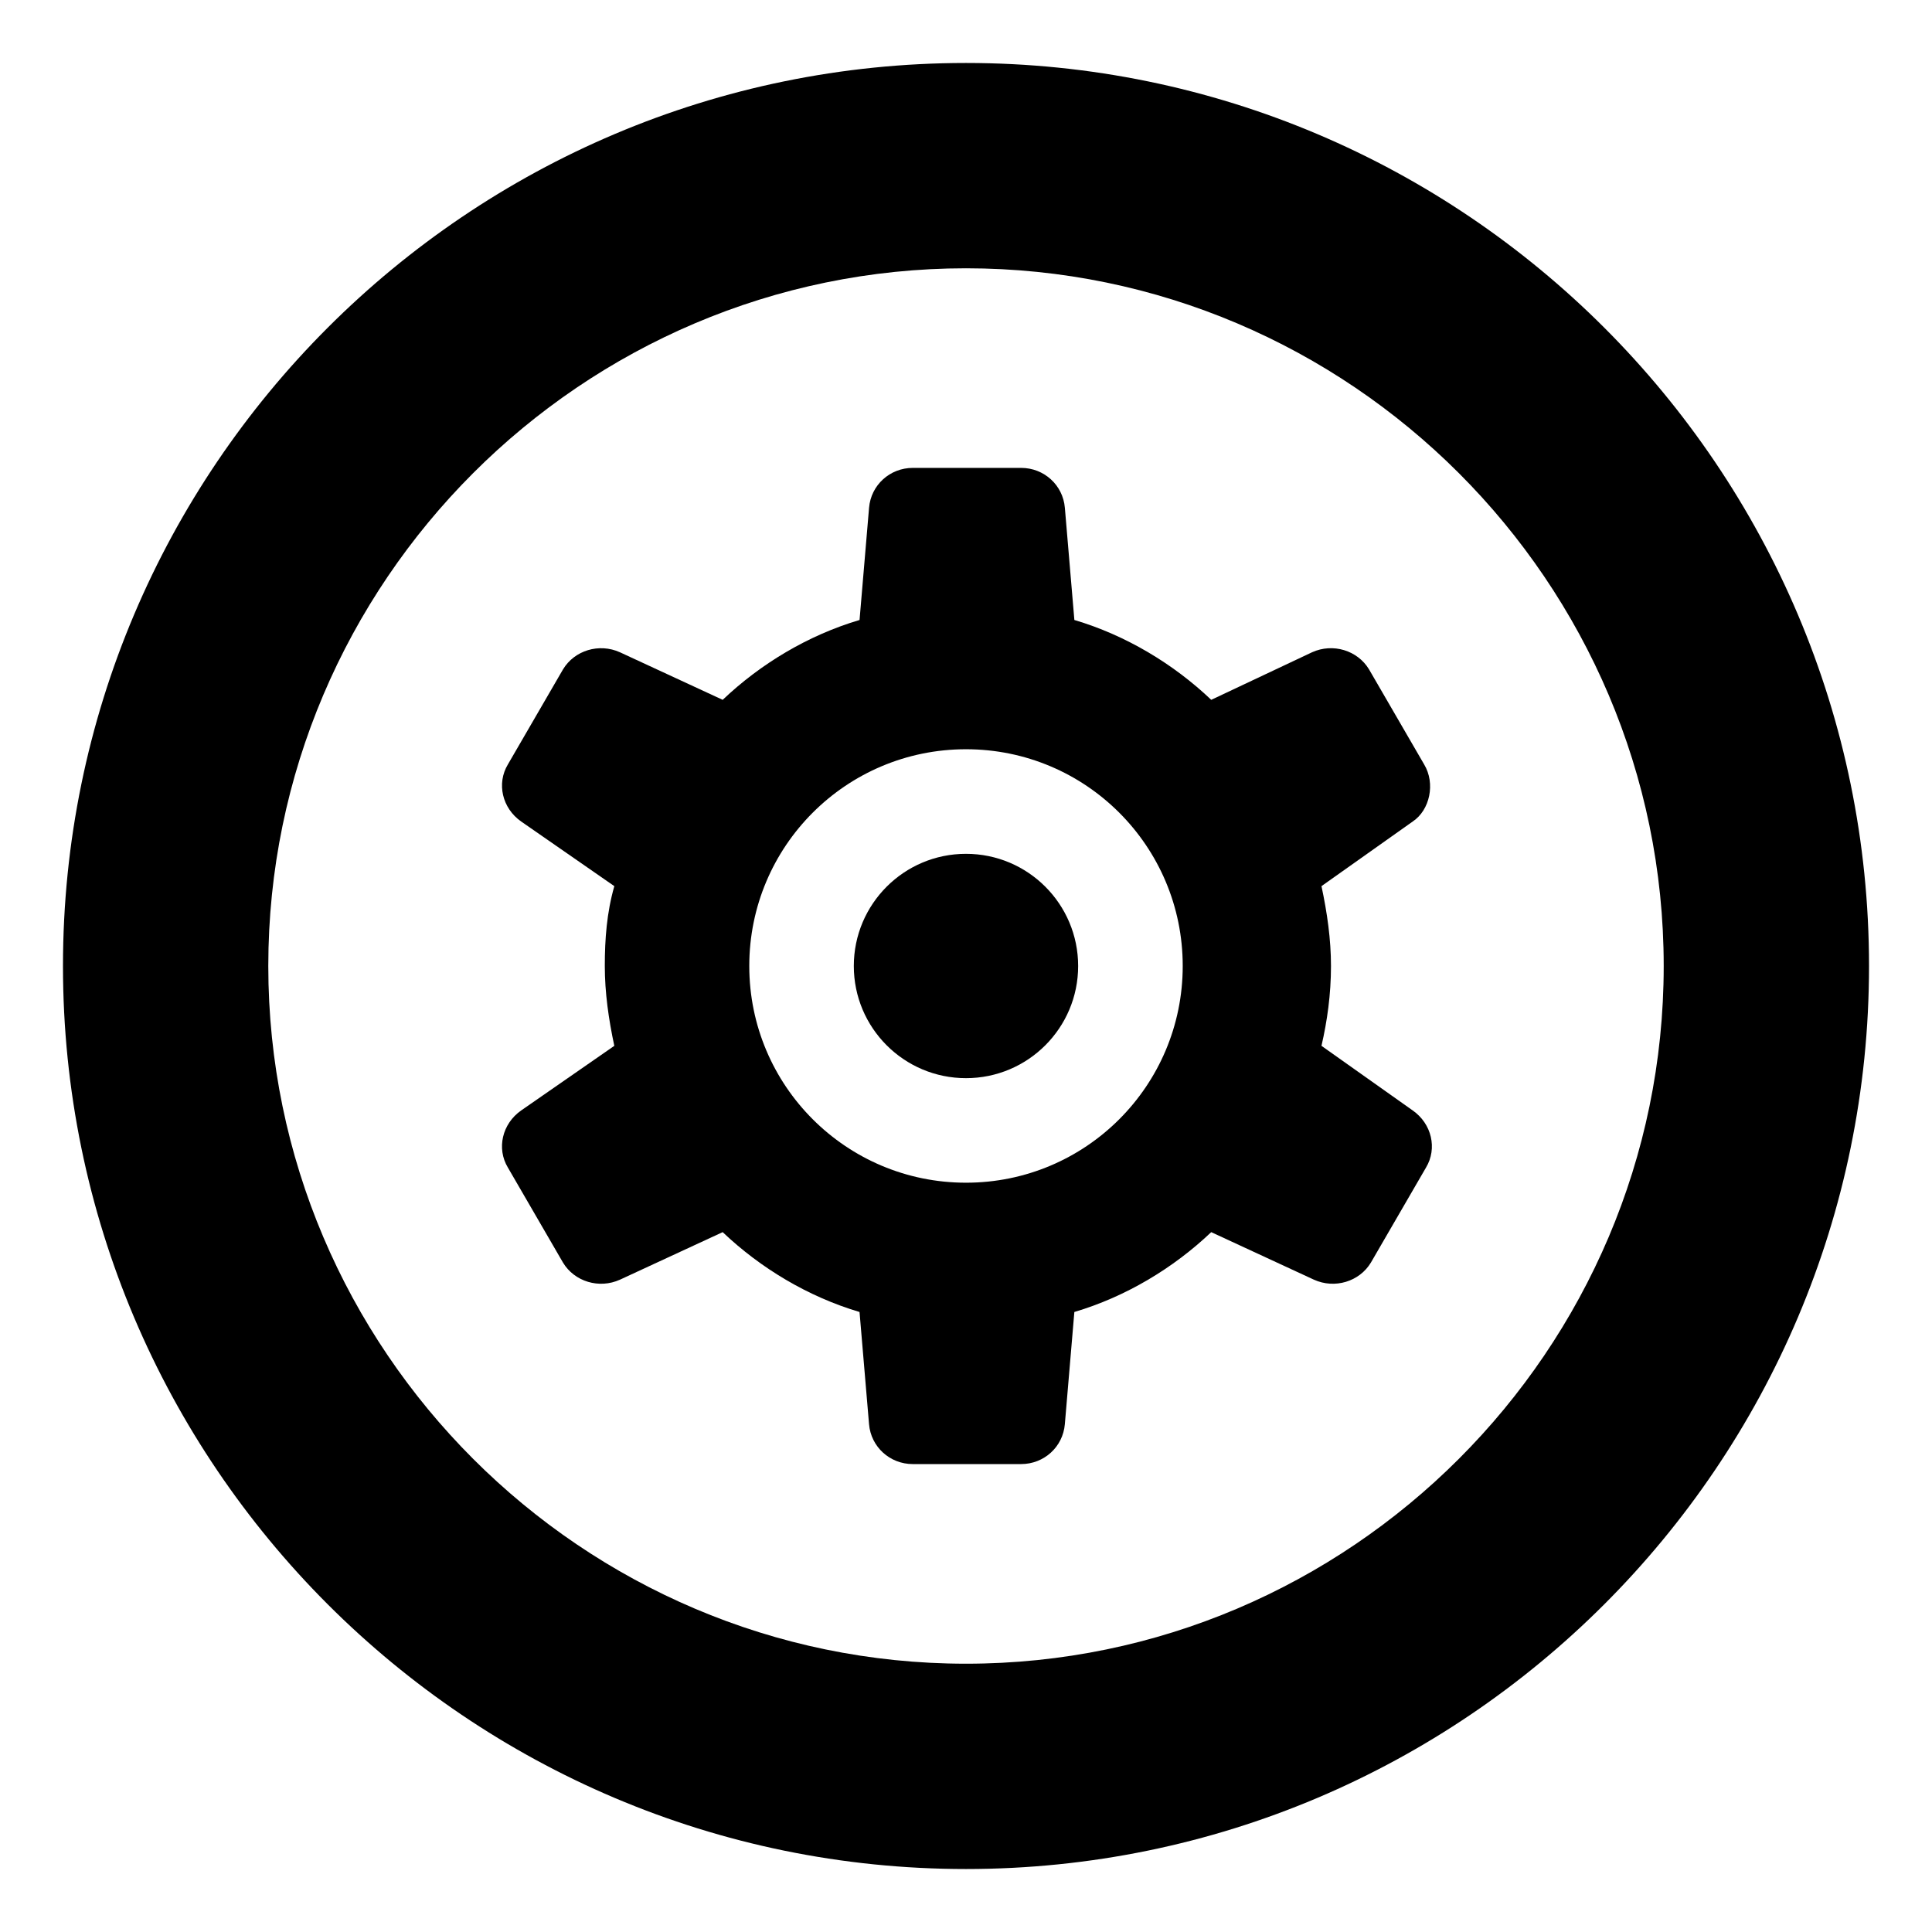 <?xml version="1.0" encoding="UTF-8"?>
<!-- The Best Svg Icon site in the world: iconSvg.co, Visit us! https://iconsvg.co -->
<svg fill="#000000" width="800px" height="800px" version="1.1" viewBox="144 144 512 512" xmlns="http://www.w3.org/2000/svg">
 <g>
  <path d="m400 160.69c-132 0-239.31 107.31-239.31 239.31 0 132 107.31 239.31 239.31 239.31s239.31-107.31 239.31-239.31c0-132-107.31-239.31-239.31-239.31zm0 424.21c-101.77 0-184.9-83.129-184.9-184.9s83.129-184.9 184.9-184.9 184.9 83.129 184.9 184.9-83.129 184.9-184.9 184.9z"/>
  <path d="m521.42 346.59-14.609-25.191c-3.023-5.039-9.574-7.055-15.113-4.535l-26.707 12.598c-10.078-9.574-22.672-17.129-36.273-21.16l-2.519-29.727c-0.504-6.047-5.543-10.578-11.586-10.578h-28.719c-6.047 0-11.082 4.535-11.586 10.578l-2.519 29.727c-13.602 4.031-26.199 11.586-36.273 21.16l-27.207-12.594c-5.543-2.519-12.09-0.504-15.113 4.535l-14.609 25.191c-3.023 5.039-1.512 11.586 3.527 15.113l24.688 17.129c-2.019 7.051-2.523 14.105-2.523 21.16s1.008 14.105 2.519 21.16l-24.688 17.129c-5.039 3.527-6.551 10.078-3.527 15.113l14.609 25.191c3.023 5.039 9.574 7.055 15.113 4.535l27.207-12.594c10.078 9.574 22.672 17.129 36.273 21.16l2.519 29.727c0.504 6.047 5.543 10.578 11.586 10.578h28.719c6.047 0 11.082-4.535 11.586-10.578l2.519-29.727c13.602-4.031 26.199-11.586 36.273-21.16l27.207 12.594c5.543 2.519 12.09 0.504 15.113-4.535l14.609-25.191c3.023-5.039 1.512-11.586-3.527-15.113l-24.184-17.129c1.512-6.551 2.519-13.602 2.519-21.16 0-7.055-1.008-14.105-2.519-21.16l24.184-17.129c4.543-3.023 6.055-10.078 3.031-15.117zm-121.42 110.84c-31.738 0-57.434-25.695-57.434-57.434-0.004-31.742 25.691-57.438 57.434-57.438 31.738 0 57.434 25.695 57.434 57.434 0 31.742-25.695 57.438-57.434 57.438z"/>
  <path d="m429.72 400c0 16.414-13.309 29.723-29.723 29.723-16.418 0-29.727-13.309-29.727-29.723 0-16.418 13.309-29.727 29.727-29.727 16.414 0 29.723 13.309 29.723 29.727"/>
 </g>
</svg>